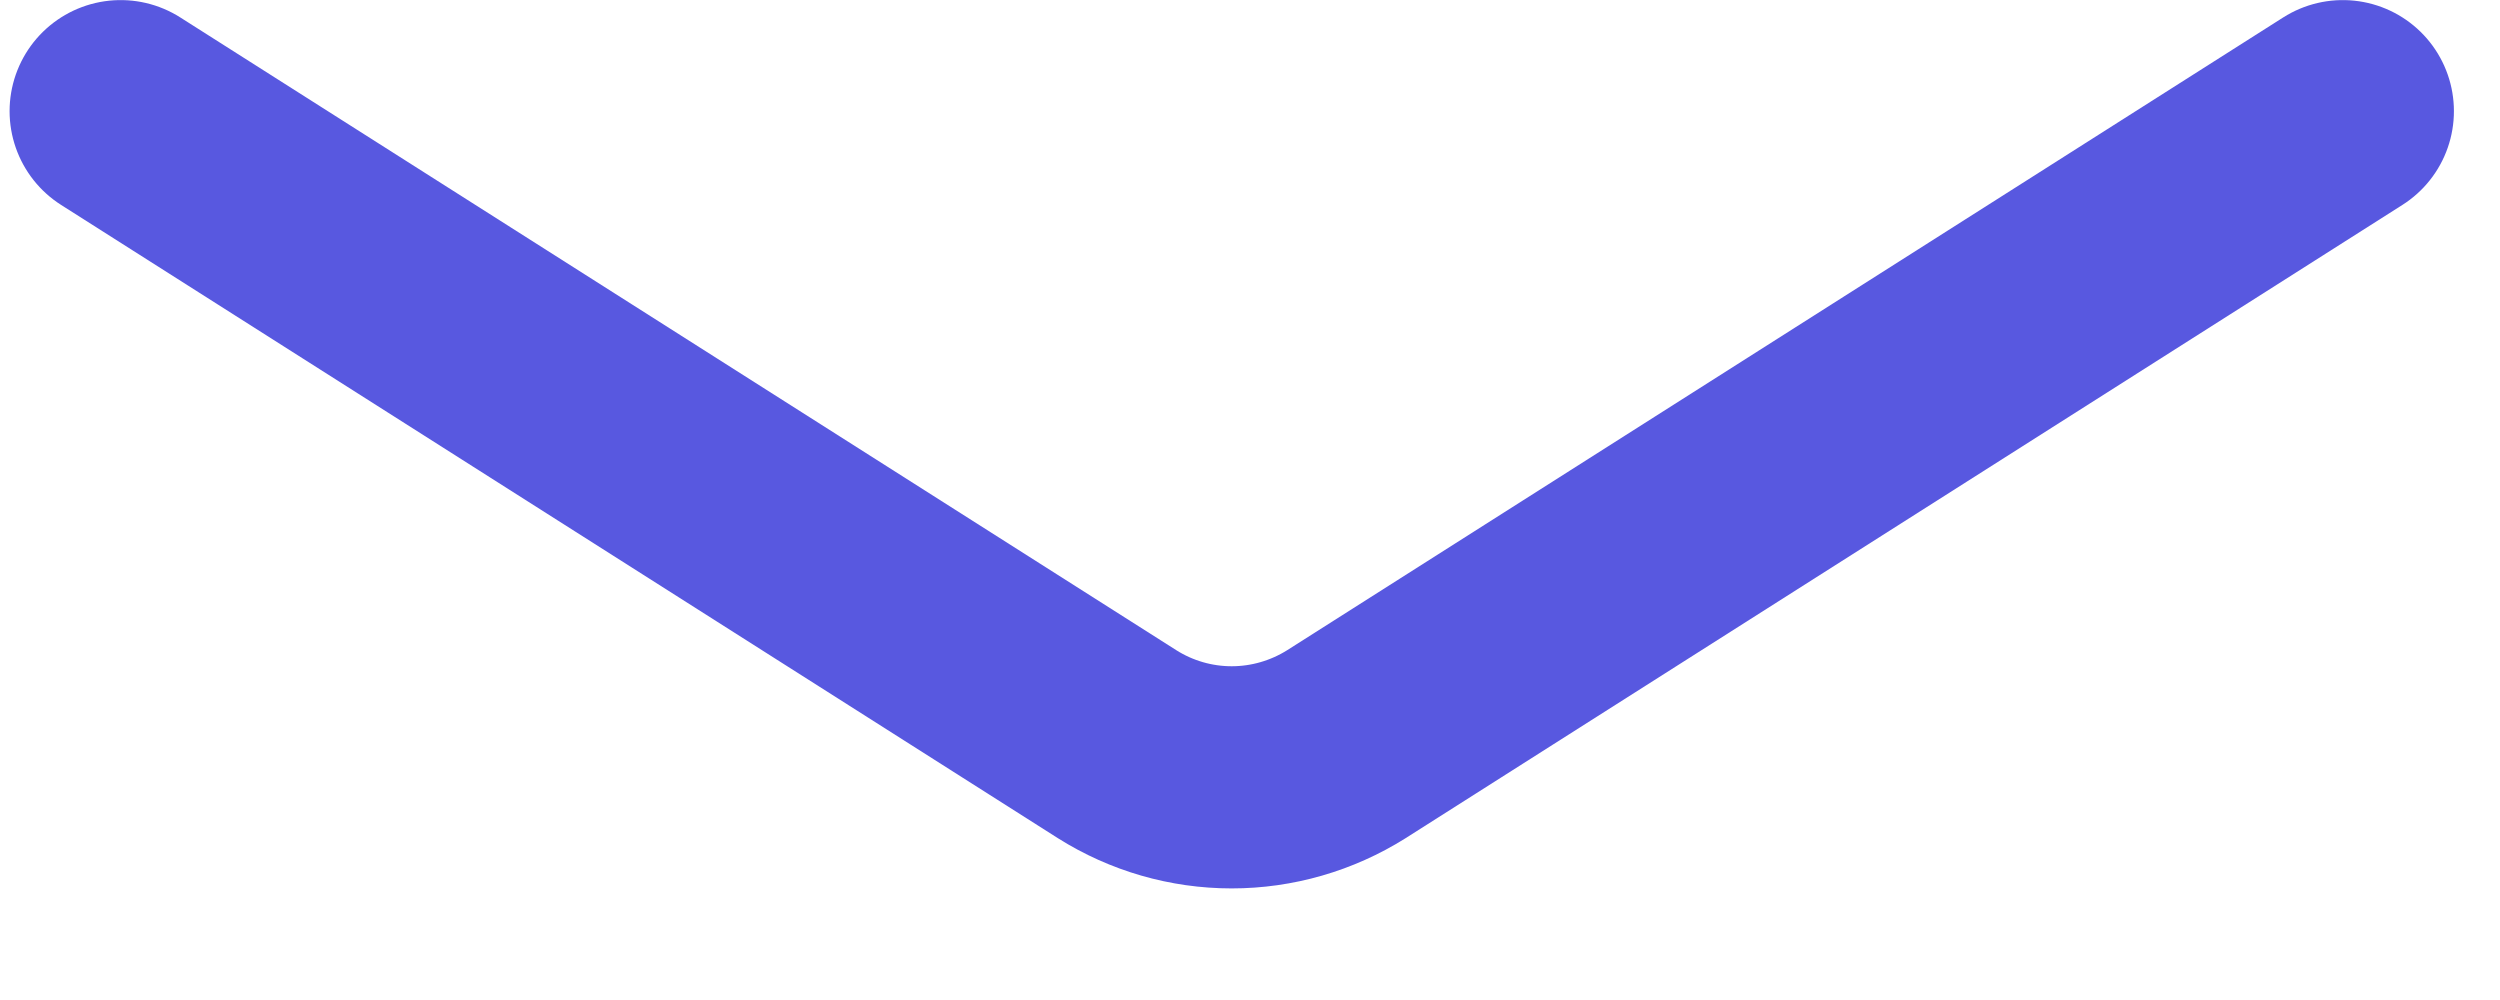 <svg xmlns="http://www.w3.org/2000/svg" width="15" height="6" viewBox="0 0 15 6" fill="none"><path d="M14.057 0.667L8.077 4.466C7.871 4.595 7.633 4.664 7.39 4.664C7.147 4.664 6.909 4.595 6.704 4.466L0.724 0.667" stroke="#5858E0" stroke-width="1.333" stroke-linecap="round" stroke-linejoin="round"></path></svg>